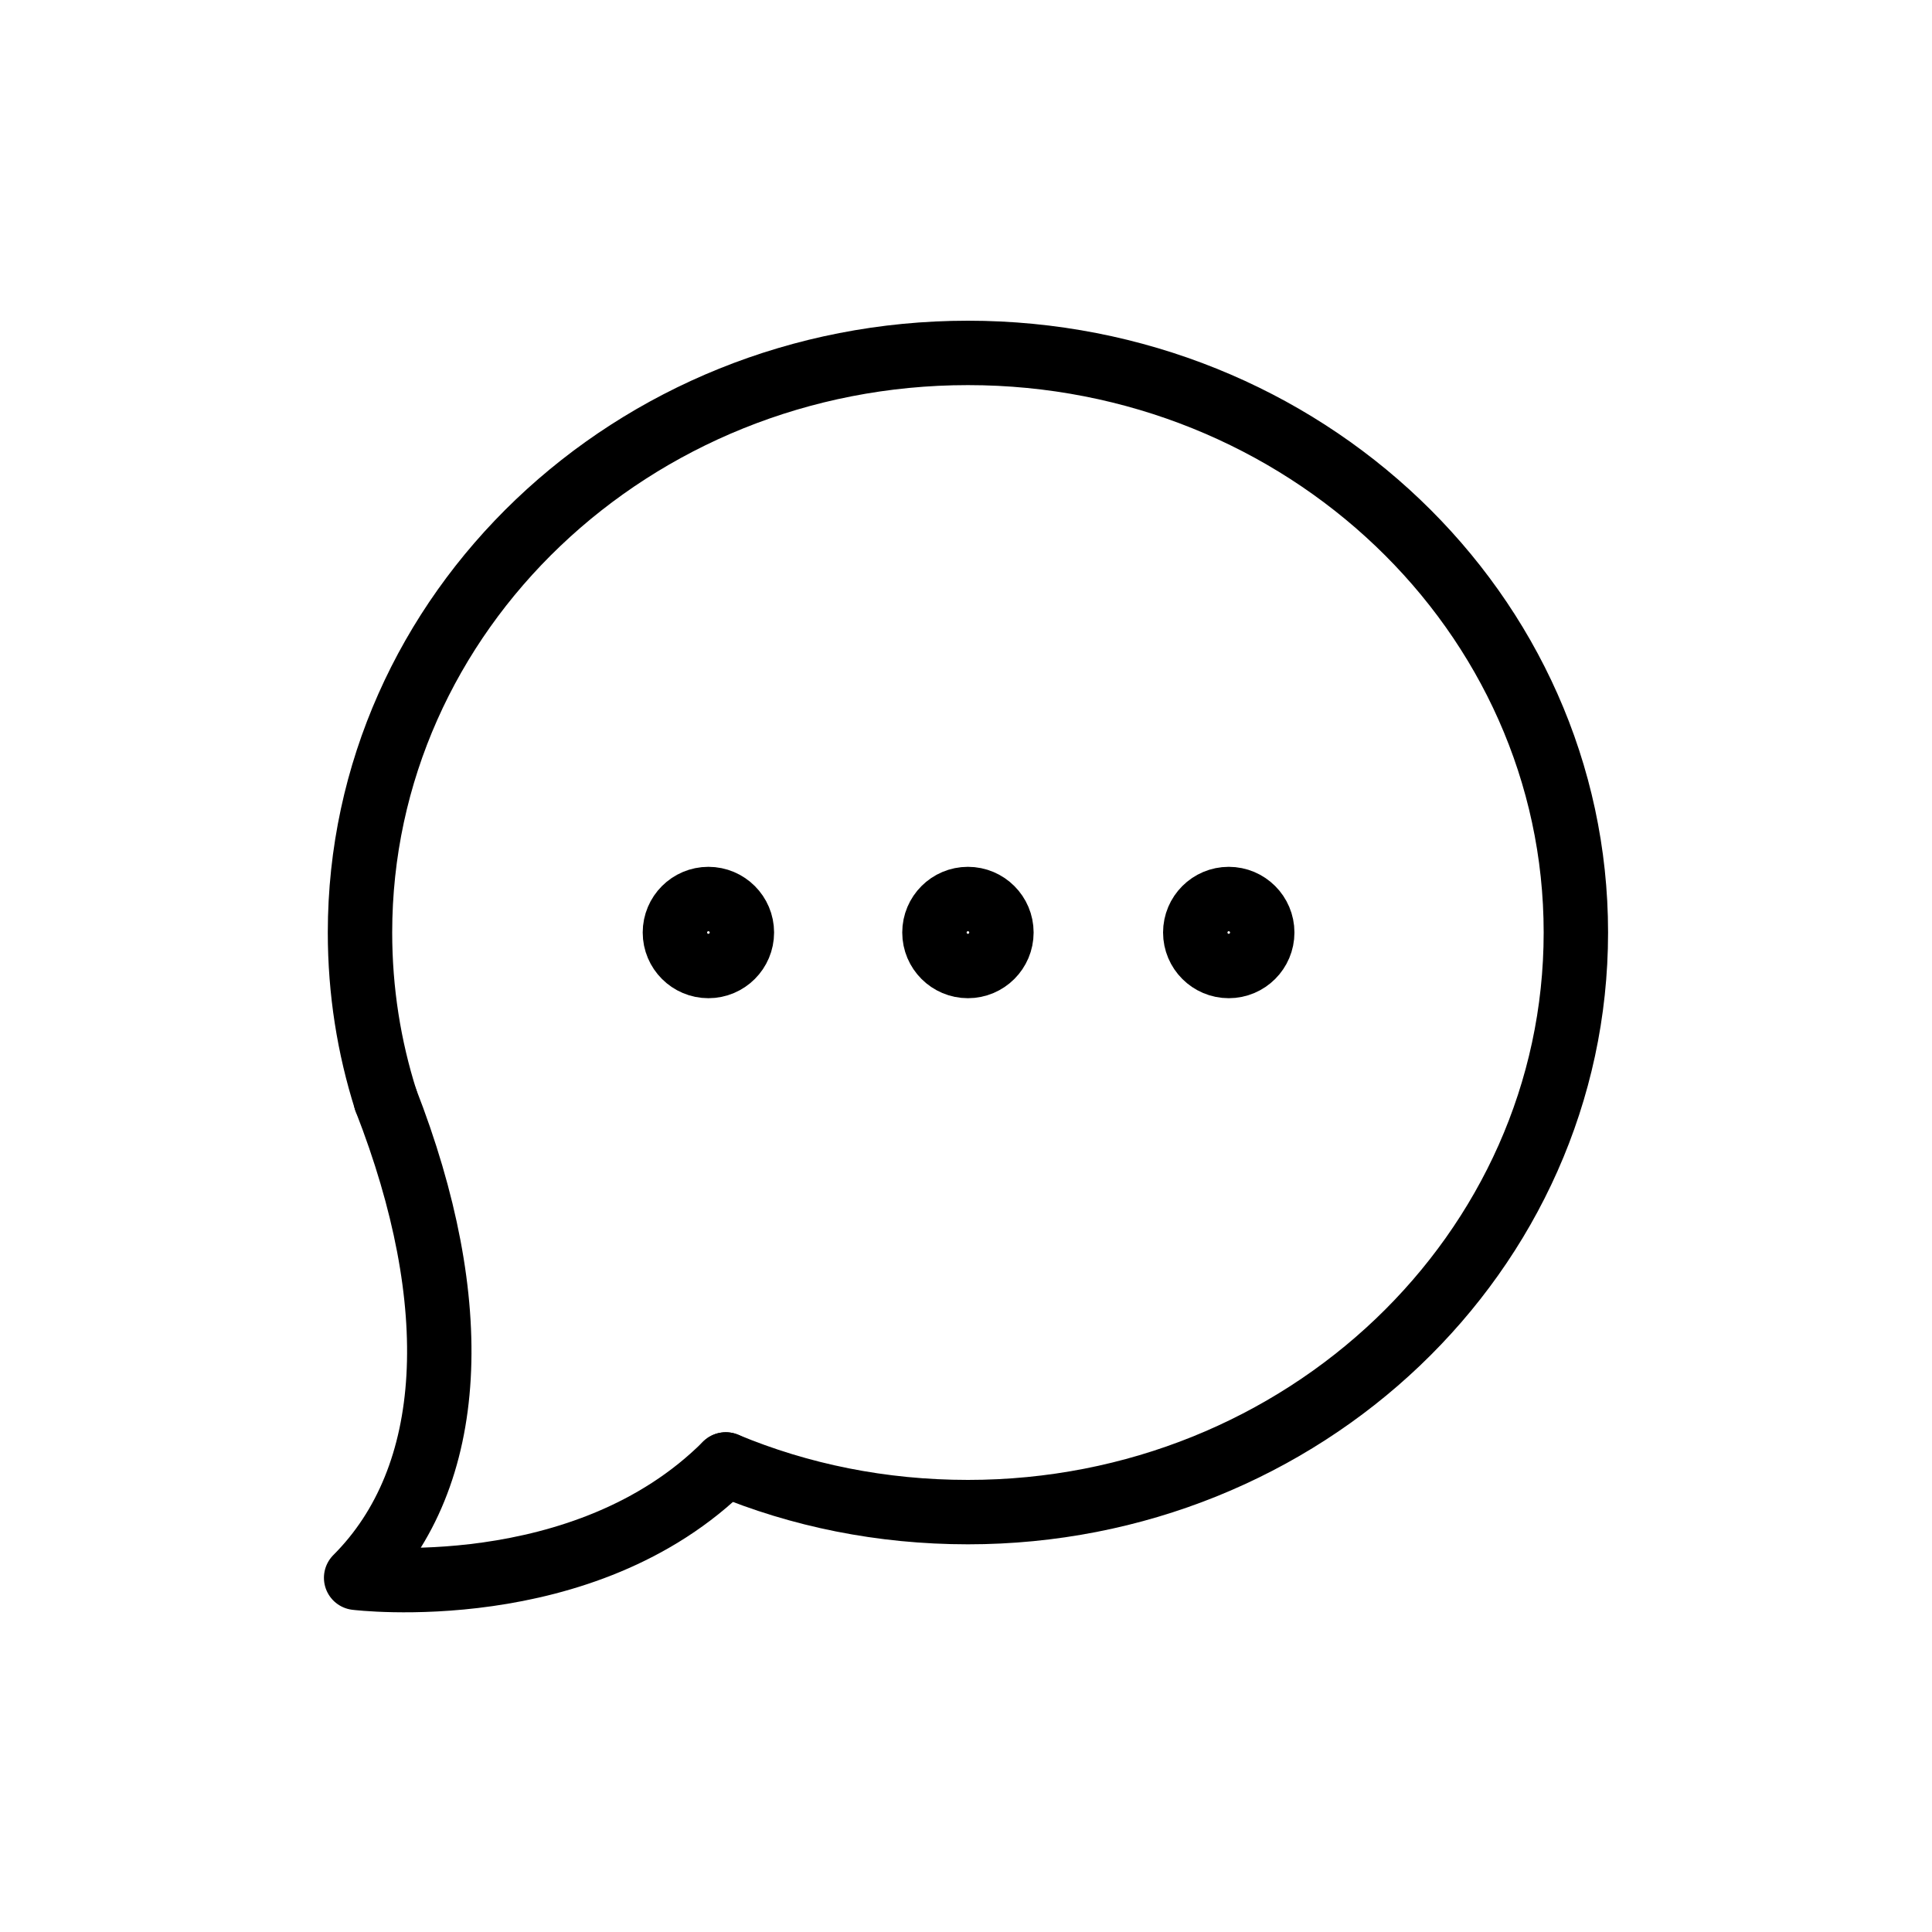 <?xml version="1.0" encoding="UTF-8"?> <svg xmlns="http://www.w3.org/2000/svg" width="30" height="30" viewBox="0 0 30 30" fill="none"><path d="M5.99 17.08C5.73 16.26 5.59 15.39 5.59 14.48C5.59 9.51 9.82 5.48 15.03 5.48C20.24 5.48 24.47 9.51 24.47 14.48C24.47 19.45 20.24 23.48 15.03 23.48C13.69 23.48 12.42 23.22 11.27 22.74" stroke="black" stroke-linecap="round" stroke-linejoin="round"></path><path d="M5.99 17.08C7.22 20.23 7.1 22.93 5.53 24.5C5.53 24.5 9.07 24.94 11.27 22.74" stroke="black" stroke-linecap="round" stroke-linejoin="round"></path><path d="M15.03 15C15.317 15 15.55 14.767 15.55 14.48C15.55 14.193 15.317 13.96 15.03 13.96C14.743 13.96 14.51 14.193 14.51 14.48C14.51 14.767 14.743 15 15.03 15Z" stroke="black" stroke-linecap="round" stroke-linejoin="round"></path><path d="M19.08 15C19.367 15 19.6 14.767 19.6 14.48C19.6 14.193 19.367 13.96 19.08 13.96C18.793 13.96 18.56 14.193 18.56 14.48C18.56 14.767 18.793 15 19.08 15Z" stroke="black" stroke-linecap="round" stroke-linejoin="round"></path><path d="M11 15C11.287 15 11.52 14.767 11.52 14.48C11.52 14.193 11.287 13.96 11 13.96C10.713 13.96 10.48 14.193 10.48 14.48C10.48 14.767 10.713 15 11 15Z" stroke="black" stroke-linecap="round" stroke-linejoin="round"></path></svg> 